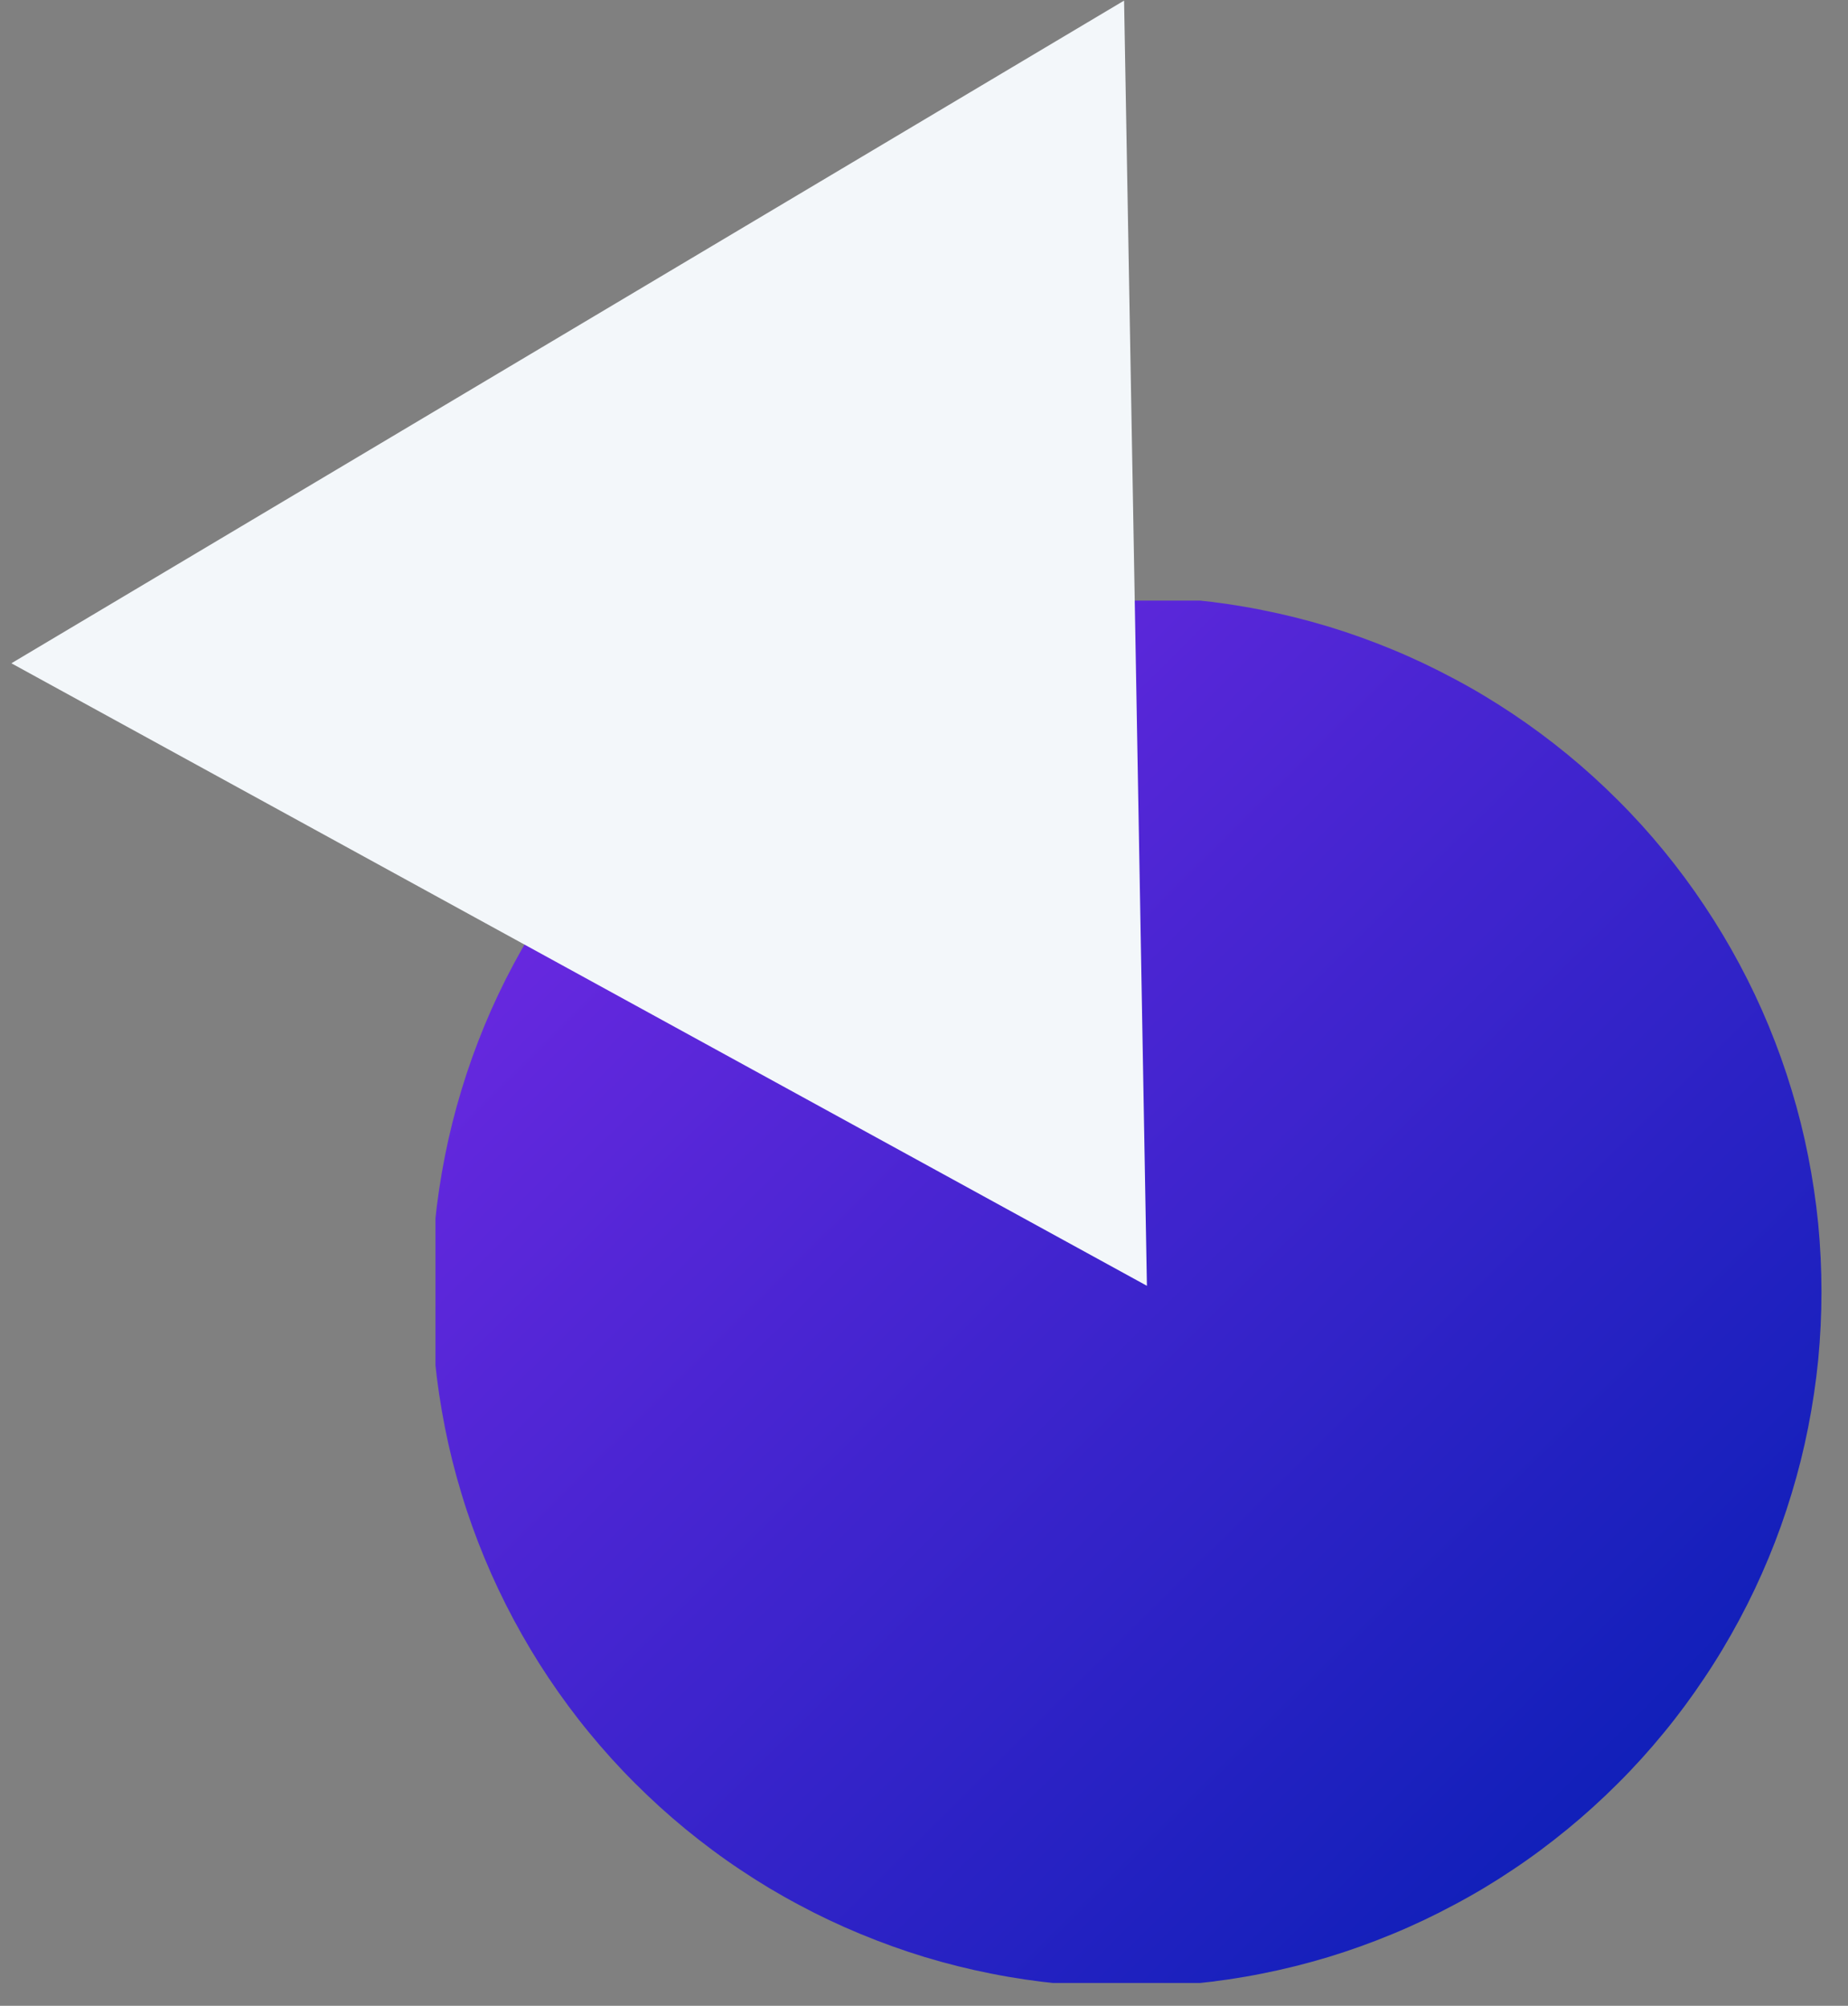 <svg xmlns="http://www.w3.org/2000/svg" xmlns:xlink="http://www.w3.org/1999/xlink" width="94" viewBox="0 0 70.5 76.5" height="102" preserveAspectRatio="xMidYMid meet"><rect x="0" y="0" width="70.5" height="76.5" fill="#808080" stroke="none"/><defs><clipPath id="8c00e3a0bb"><path d="M 16.613 22.906 L 69.488 22.906 L 69.488 75.629 L 16.613 75.629 Z M 16.613 22.906 " clip-rule="nonzero"></path></clipPath><clipPath id="16298eddc3"><path d="M 42.977 22.754 C 42.109 22.754 41.242 22.797 40.379 22.883 C 39.512 22.969 38.656 23.094 37.805 23.266 C 36.953 23.434 36.109 23.645 35.281 23.895 C 34.449 24.148 33.633 24.441 32.832 24.773 C 32.027 25.105 31.242 25.477 30.477 25.887 C 29.711 26.293 28.969 26.742 28.246 27.223 C 27.523 27.707 26.828 28.223 26.156 28.773 C 25.484 29.324 24.844 29.906 24.23 30.52 C 23.613 31.133 23.031 31.777 22.48 32.449 C 21.93 33.121 21.414 33.816 20.93 34.539 C 20.449 35.262 20.004 36.004 19.594 36.77 C 19.184 37.535 18.812 38.32 18.48 39.121 C 18.148 39.926 17.855 40.742 17.605 41.57 C 17.352 42.402 17.141 43.242 16.973 44.094 C 16.805 44.945 16.676 45.805 16.59 46.668 C 16.504 47.531 16.465 48.398 16.465 49.27 C 16.465 50.137 16.504 51.004 16.59 51.867 C 16.676 52.73 16.805 53.59 16.973 54.441 C 17.141 55.293 17.352 56.133 17.605 56.965 C 17.855 57.797 18.148 58.613 18.48 59.414 C 18.812 60.215 19.184 61 19.594 61.766 C 20.004 62.531 20.449 63.277 20.93 63.996 C 21.414 64.719 21.93 65.418 22.48 66.086 C 23.031 66.758 23.613 67.402 24.23 68.016 C 24.844 68.629 25.484 69.211 26.156 69.762 C 26.828 70.312 27.523 70.832 28.246 71.312 C 28.969 71.797 29.711 72.242 30.477 72.648 C 31.242 73.059 32.027 73.43 32.832 73.762 C 33.633 74.094 34.449 74.387 35.281 74.641 C 36.109 74.891 36.953 75.102 37.805 75.27 C 38.656 75.441 39.512 75.566 40.379 75.652 C 41.242 75.738 42.109 75.781 42.977 75.781 C 43.844 75.781 44.711 75.738 45.574 75.652 C 46.438 75.566 47.297 75.441 48.148 75.27 C 49 75.102 49.84 74.891 50.672 74.641 C 51.504 74.387 52.32 74.094 53.121 73.762 C 53.926 73.43 54.707 73.059 55.473 72.648 C 56.242 72.242 56.984 71.797 57.707 71.312 C 58.43 70.832 59.125 70.312 59.797 69.762 C 60.469 69.211 61.109 68.629 61.723 68.016 C 62.34 67.402 62.922 66.758 63.473 66.086 C 64.023 65.418 64.539 64.719 65.02 63.996 C 65.504 63.277 65.949 62.531 66.359 61.766 C 66.77 61 67.141 60.215 67.473 59.414 C 67.805 58.613 68.098 57.797 68.348 56.965 C 68.602 56.133 68.812 55.293 68.98 54.441 C 69.148 53.59 69.277 52.73 69.363 51.867 C 69.445 51.004 69.488 50.137 69.488 49.27 C 69.488 48.398 69.445 47.531 69.363 46.668 C 69.277 45.805 69.148 44.945 68.98 44.094 C 68.812 43.242 68.602 42.402 68.348 41.57 C 68.098 40.742 67.805 39.926 67.473 39.121 C 67.141 38.32 66.77 37.535 66.359 36.77 C 65.949 36.004 65.504 35.262 65.02 34.539 C 64.539 33.816 64.023 33.121 63.473 32.449 C 62.922 31.777 62.34 31.133 61.723 30.52 C 61.109 29.906 60.469 29.324 59.797 28.773 C 59.125 28.223 58.43 27.707 57.707 27.223 C 56.984 26.742 56.242 26.293 55.473 25.887 C 54.707 25.477 53.926 25.105 53.121 24.773 C 52.32 24.441 51.504 24.148 50.672 23.895 C 49.84 23.645 49 23.434 48.148 23.266 C 47.297 23.094 46.438 22.969 45.574 22.883 C 44.711 22.797 43.844 22.754 42.977 22.754 Z M 42.977 22.754 " clip-rule="nonzero"></path></clipPath><linearGradient x1="0.001" gradientTransform="matrix(0, -53.026, -53.026, 0, 69.49, 75.781)" y1="0.001" x2="1.002" gradientUnits="userSpaceOnUse" y2="0.992" id="e846b5b0cd"><stop stop-opacity="1" stop-color="rgb(0.069%, 11.806%, 69.829%)" offset="0"></stop><stop stop-opacity="1" stop-color="rgb(0.255%, 11.824%, 69.91%)" offset="0.008"></stop><stop stop-opacity="1" stop-color="rgb(0.627%, 11.859%, 70.073%)" offset="0.016"></stop><stop stop-opacity="1" stop-color="rgb(1.001%, 11.896%, 70.236%)" offset="0.023"></stop><stop stop-opacity="1" stop-color="rgb(1.375%, 11.932%, 70.399%)" offset="0.031"></stop><stop stop-opacity="1" stop-color="rgb(1.749%, 11.969%, 70.563%)" offset="0.039"></stop><stop stop-opacity="1" stop-color="rgb(2.122%, 12.004%, 70.724%)" offset="0.047"></stop><stop stop-opacity="1" stop-color="rgb(2.496%, 12.041%, 70.888%)" offset="0.055"></stop><stop stop-opacity="1" stop-color="rgb(2.87%, 12.077%, 71.051%)" offset="0.062"></stop><stop stop-opacity="1" stop-color="rgb(3.242%, 12.112%, 71.214%)" offset="0.07"></stop><stop stop-opacity="1" stop-color="rgb(3.616%, 12.149%, 71.378%)" offset="0.078"></stop><stop stop-opacity="1" stop-color="rgb(3.99%, 12.186%, 71.539%)" offset="0.086"></stop><stop stop-opacity="1" stop-color="rgb(4.364%, 12.221%, 71.703%)" offset="0.094"></stop><stop stop-opacity="1" stop-color="rgb(4.738%, 12.257%, 71.866%)" offset="0.102"></stop><stop stop-opacity="1" stop-color="rgb(5.112%, 12.294%, 72.029%)" offset="0.109"></stop><stop stop-opacity="1" stop-color="rgb(5.484%, 12.329%, 72.192%)" offset="0.117"></stop><stop stop-opacity="1" stop-color="rgb(5.858%, 12.366%, 72.354%)" offset="0.125"></stop><stop stop-opacity="1" stop-color="rgb(6.232%, 12.402%, 72.517%)" offset="0.133"></stop><stop stop-opacity="1" stop-color="rgb(6.606%, 12.437%, 72.681%)" offset="0.141"></stop><stop stop-opacity="1" stop-color="rgb(6.979%, 12.474%, 72.844%)" offset="0.148"></stop><stop stop-opacity="1" stop-color="rgb(7.353%, 12.511%, 73.007%)" offset="0.156"></stop><stop stop-opacity="1" stop-color="rgb(7.726%, 12.546%, 73.169%)" offset="0.164"></stop><stop stop-opacity="1" stop-color="rgb(8.099%, 12.582%, 73.332%)" offset="0.172"></stop><stop stop-opacity="1" stop-color="rgb(8.473%, 12.619%, 73.495%)" offset="0.18"></stop><stop stop-opacity="1" stop-color="rgb(8.847%, 12.654%, 73.659%)" offset="0.188"></stop><stop stop-opacity="1" stop-color="rgb(9.221%, 12.691%, 73.822%)" offset="0.195"></stop><stop stop-opacity="1" stop-color="rgb(9.595%, 12.727%, 73.984%)" offset="0.203"></stop><stop stop-opacity="1" stop-color="rgb(9.969%, 12.762%, 74.147%)" offset="0.211"></stop><stop stop-opacity="1" stop-color="rgb(10.341%, 12.799%, 74.31%)" offset="0.219"></stop><stop stop-opacity="1" stop-color="rgb(10.715%, 12.836%, 74.474%)" offset="0.227"></stop><stop stop-opacity="1" stop-color="rgb(11.089%, 12.871%, 74.637%)" offset="0.234"></stop><stop stop-opacity="1" stop-color="rgb(11.462%, 12.907%, 74.799%)" offset="0.242"></stop><stop stop-opacity="1" stop-color="rgb(11.836%, 12.944%, 74.962%)" offset="0.25"></stop><stop stop-opacity="1" stop-color="rgb(12.21%, 12.979%, 75.125%)" offset="0.258"></stop><stop stop-opacity="1" stop-color="rgb(12.582%, 13.016%, 75.288%)" offset="0.266"></stop><stop stop-opacity="1" stop-color="rgb(12.956%, 13.052%, 75.452%)" offset="0.273"></stop><stop stop-opacity="1" stop-color="rgb(13.33%, 13.089%, 75.613%)" offset="0.281"></stop><stop stop-opacity="1" stop-color="rgb(13.704%, 13.124%, 75.777%)" offset="0.289"></stop><stop stop-opacity="1" stop-color="rgb(14.078%, 13.161%, 75.94%)" offset="0.297"></stop><stop stop-opacity="1" stop-color="rgb(14.452%, 13.197%, 76.103%)" offset="0.305"></stop><stop stop-opacity="1" stop-color="rgb(14.824%, 13.232%, 76.266%)" offset="0.312"></stop><stop stop-opacity="1" stop-color="rgb(15.198%, 13.269%, 76.428%)" offset="0.32"></stop><stop stop-opacity="1" stop-color="rgb(15.572%, 13.306%, 76.591%)" offset="0.328"></stop><stop stop-opacity="1" stop-color="rgb(15.945%, 13.341%, 76.755%)" offset="0.336"></stop><stop stop-opacity="1" stop-color="rgb(16.319%, 13.377%, 76.918%)" offset="0.344"></stop><stop stop-opacity="1" stop-color="rgb(16.693%, 13.414%, 77.081%)" offset="0.352"></stop><stop stop-opacity="1" stop-color="rgb(17.067%, 13.449%, 77.243%)" offset="0.359"></stop><stop stop-opacity="1" stop-color="rgb(17.439%, 13.486%, 77.406%)" offset="0.367"></stop><stop stop-opacity="1" stop-color="rgb(17.813%, 13.522%, 77.57%)" offset="0.375"></stop><stop stop-opacity="1" stop-color="rgb(18.187%, 13.557%, 77.733%)" offset="0.383"></stop><stop stop-opacity="1" stop-color="rgb(18.561%, 13.594%, 77.896%)" offset="0.391"></stop><stop stop-opacity="1" stop-color="rgb(18.935%, 13.631%, 78.058%)" offset="0.398"></stop><stop stop-opacity="1" stop-color="rgb(19.308%, 13.666%, 78.221%)" offset="0.406"></stop><stop stop-opacity="1" stop-color="rgb(19.681%, 13.702%, 78.384%)" offset="0.414"></stop><stop stop-opacity="1" stop-color="rgb(20.055%, 13.739%, 78.548%)" offset="0.422"></stop><stop stop-opacity="1" stop-color="rgb(20.428%, 13.774%, 78.711%)" offset="0.43"></stop><stop stop-opacity="1" stop-color="rgb(20.802%, 13.811%, 78.874%)" offset="0.438"></stop><stop stop-opacity="1" stop-color="rgb(21.176%, 13.847%, 79.036%)" offset="0.445"></stop><stop stop-opacity="1" stop-color="rgb(21.55%, 13.882%, 79.199%)" offset="0.453"></stop><stop stop-opacity="1" stop-color="rgb(21.922%, 13.919%, 79.362%)" offset="0.461"></stop><stop stop-opacity="1" stop-color="rgb(22.296%, 13.956%, 79.526%)" offset="0.469"></stop><stop stop-opacity="1" stop-color="rgb(22.67%, 13.991%, 79.689%)" offset="0.477"></stop><stop stop-opacity="1" stop-color="rgb(23.044%, 14.027%, 79.851%)" offset="0.484"></stop><stop stop-opacity="1" stop-color="rgb(23.418%, 14.064%, 80.014%)" offset="0.492"></stop><stop stop-opacity="1" stop-color="rgb(23.792%, 14.101%, 80.177%)" offset="0.498"></stop><stop stop-opacity="1" stop-color="rgb(23.979%, 14.119%, 80.26%)" offset="0.5"></stop><stop stop-opacity="1" stop-color="rgb(24.165%, 14.136%, 80.341%)" offset="0.502"></stop><stop stop-opacity="1" stop-color="rgb(24.352%, 14.154%, 80.423%)" offset="0.508"></stop><stop stop-opacity="1" stop-color="rgb(24.538%, 14.172%, 80.504%)" offset="0.516"></stop><stop stop-opacity="1" stop-color="rgb(24.911%, 14.209%, 80.666%)" offset="0.523"></stop><stop stop-opacity="1" stop-color="rgb(25.285%, 14.244%, 80.829%)" offset="0.531"></stop><stop stop-opacity="1" stop-color="rgb(25.659%, 14.281%, 80.992%)" offset="0.539"></stop><stop stop-opacity="1" stop-color="rgb(26.033%, 14.317%, 81.155%)" offset="0.547"></stop><stop stop-opacity="1" stop-color="rgb(26.407%, 14.352%, 81.319%)" offset="0.555"></stop><stop stop-opacity="1" stop-color="rgb(26.779%, 14.389%, 81.48%)" offset="0.562"></stop><stop stop-opacity="1" stop-color="rgb(27.153%, 14.426%, 81.644%)" offset="0.57"></stop><stop stop-opacity="1" stop-color="rgb(27.527%, 14.461%, 81.807%)" offset="0.578"></stop><stop stop-opacity="1" stop-color="rgb(27.901%, 14.497%, 81.97%)" offset="0.586"></stop><stop stop-opacity="1" stop-color="rgb(28.275%, 14.534%, 82.133%)" offset="0.594"></stop><stop stop-opacity="1" stop-color="rgb(28.648%, 14.569%, 82.295%)" offset="0.602"></stop><stop stop-opacity="1" stop-color="rgb(29.021%, 14.606%, 82.458%)" offset="0.609"></stop><stop stop-opacity="1" stop-color="rgb(29.395%, 14.642%, 82.622%)" offset="0.617"></stop><stop stop-opacity="1" stop-color="rgb(29.768%, 14.677%, 82.785%)" offset="0.625"></stop><stop stop-opacity="1" stop-color="rgb(30.142%, 14.714%, 82.948%)" offset="0.633"></stop><stop stop-opacity="1" stop-color="rgb(30.516%, 14.751%, 83.11%)" offset="0.641"></stop><stop stop-opacity="1" stop-color="rgb(30.89%, 14.786%, 83.273%)" offset="0.648"></stop><stop stop-opacity="1" stop-color="rgb(31.264%, 14.822%, 83.437%)" offset="0.656"></stop><stop stop-opacity="1" stop-color="rgb(31.636%, 14.859%, 83.6%)" offset="0.664"></stop><stop stop-opacity="1" stop-color="rgb(32.01%, 14.894%, 83.763%)" offset="0.672"></stop><stop stop-opacity="1" stop-color="rgb(32.384%, 14.931%, 83.925%)" offset="0.68"></stop><stop stop-opacity="1" stop-color="rgb(32.758%, 14.967%, 84.088%)" offset="0.688"></stop><stop stop-opacity="1" stop-color="rgb(33.131%, 15.002%, 84.251%)" offset="0.695"></stop><stop stop-opacity="1" stop-color="rgb(33.505%, 15.039%, 84.415%)" offset="0.703"></stop><stop stop-opacity="1" stop-color="rgb(33.878%, 15.076%, 84.578%)" offset="0.711"></stop><stop stop-opacity="1" stop-color="rgb(34.251%, 15.112%, 84.74%)" offset="0.719"></stop><stop stop-opacity="1" stop-color="rgb(34.625%, 15.147%, 84.903%)" offset="0.727"></stop><stop stop-opacity="1" stop-color="rgb(34.999%, 15.184%, 85.066%)" offset="0.734"></stop><stop stop-opacity="1" stop-color="rgb(35.373%, 15.221%, 85.229%)" offset="0.742"></stop><stop stop-opacity="1" stop-color="rgb(35.747%, 15.256%, 85.393%)" offset="0.75"></stop><stop stop-opacity="1" stop-color="rgb(36.119%, 15.292%, 85.555%)" offset="0.758"></stop><stop stop-opacity="1" stop-color="rgb(36.493%, 15.329%, 85.718%)" offset="0.766"></stop><stop stop-opacity="1" stop-color="rgb(36.867%, 15.364%, 85.881%)" offset="0.773"></stop><stop stop-opacity="1" stop-color="rgb(37.241%, 15.401%, 86.044%)" offset="0.781"></stop><stop stop-opacity="1" stop-color="rgb(37.614%, 15.437%, 86.208%)" offset="0.789"></stop><stop stop-opacity="1" stop-color="rgb(37.988%, 15.472%, 86.369%)" offset="0.797"></stop><stop stop-opacity="1" stop-color="rgb(38.362%, 15.509%, 86.533%)" offset="0.805"></stop><stop stop-opacity="1" stop-color="rgb(38.734%, 15.546%, 86.696%)" offset="0.812"></stop><stop stop-opacity="1" stop-color="rgb(39.108%, 15.581%, 86.859%)" offset="0.82"></stop><stop stop-opacity="1" stop-color="rgb(39.482%, 15.617%, 87.022%)" offset="0.828"></stop><stop stop-opacity="1" stop-color="rgb(39.856%, 15.654%, 87.184%)" offset="0.836"></stop><stop stop-opacity="1" stop-color="rgb(40.23%, 15.689%, 87.347%)" offset="0.844"></stop><stop stop-opacity="1" stop-color="rgb(40.604%, 15.726%, 87.511%)" offset="0.852"></stop><stop stop-opacity="1" stop-color="rgb(40.976%, 15.762%, 87.674%)" offset="0.859"></stop><stop stop-opacity="1" stop-color="rgb(41.35%, 15.797%, 87.837%)" offset="0.867"></stop><stop stop-opacity="1" stop-color="rgb(41.724%, 15.834%, 88%)" offset="0.875"></stop><stop stop-opacity="1" stop-color="rgb(42.097%, 15.871%, 88.162%)" offset="0.883"></stop><stop stop-opacity="1" stop-color="rgb(42.471%, 15.906%, 88.326%)" offset="0.891"></stop><stop stop-opacity="1" stop-color="rgb(42.845%, 15.942%, 88.489%)" offset="0.898"></stop><stop stop-opacity="1" stop-color="rgb(43.217%, 15.979%, 88.652%)" offset="0.906"></stop><stop stop-opacity="1" stop-color="rgb(43.591%, 16.014%, 88.815%)" offset="0.914"></stop><stop stop-opacity="1" stop-color="rgb(43.965%, 16.051%, 88.977%)" offset="0.922"></stop><stop stop-opacity="1" stop-color="rgb(44.339%, 16.087%, 89.14%)" offset="0.93"></stop><stop stop-opacity="1" stop-color="rgb(44.713%, 16.122%, 89.304%)" offset="0.938"></stop><stop stop-opacity="1" stop-color="rgb(45.087%, 16.159%, 89.467%)" offset="0.945"></stop><stop stop-opacity="1" stop-color="rgb(45.461%, 16.196%, 89.63%)" offset="0.953"></stop><stop stop-opacity="1" stop-color="rgb(45.833%, 16.232%, 89.792%)" offset="0.961"></stop><stop stop-opacity="1" stop-color="rgb(46.207%, 16.267%, 89.955%)" offset="0.969"></stop><stop stop-opacity="1" stop-color="rgb(46.581%, 16.304%, 90.118%)" offset="0.977"></stop><stop stop-opacity="1" stop-color="rgb(46.954%, 16.341%, 90.282%)" offset="0.984"></stop><stop stop-opacity="1" stop-color="rgb(47.328%, 16.376%, 90.445%)" offset="0.992"></stop><stop stop-opacity="1" stop-color="rgb(47.702%, 16.412%, 90.607%)" offset="1"></stop></linearGradient><clipPath id="2dc7f846de"><path d="M 0 0.02 L 44 0.02 L 44 50 L 0 50 Z M 0 0.02 " clip-rule="nonzero"></path></clipPath><clipPath id="6c1efecf07"><path d="M 42.883 0.023 L 43.758 49.109 L 0.871 49.875 L -0.004 0.789 Z M 42.883 0.023 " clip-rule="nonzero"></path></clipPath><clipPath id="6a06aaf069"><path d="M 0.434 25.297 L 43.754 49.039 L 42.883 0.023 Z M 0.434 25.297 " clip-rule="nonzero"></path></clipPath></defs><g clip-path="url(#8c00e3a0bb)"><g clip-path="url(#16298eddc3)"><path fill="url(#e846b5b0cd)" d="M 69.488 75.629 L 16.613 75.629 L 16.613 22.906 L 69.488 22.906 Z M 69.488 75.629 " fill-rule="nonzero"></path></g></g><g clip-path="url(#2dc7f846de)"><g clip-path="url(#6c1efecf07)"><g clip-path="url(#6a06aaf069)"><path fill="#f3f7fa" d="M 42.883 0.023 L 43.758 49.109 L 0.871 49.875 L -0.004 0.789 Z M 42.883 0.023 " fill-opacity="1" fill-rule="nonzero"></path></g></g></g></svg>